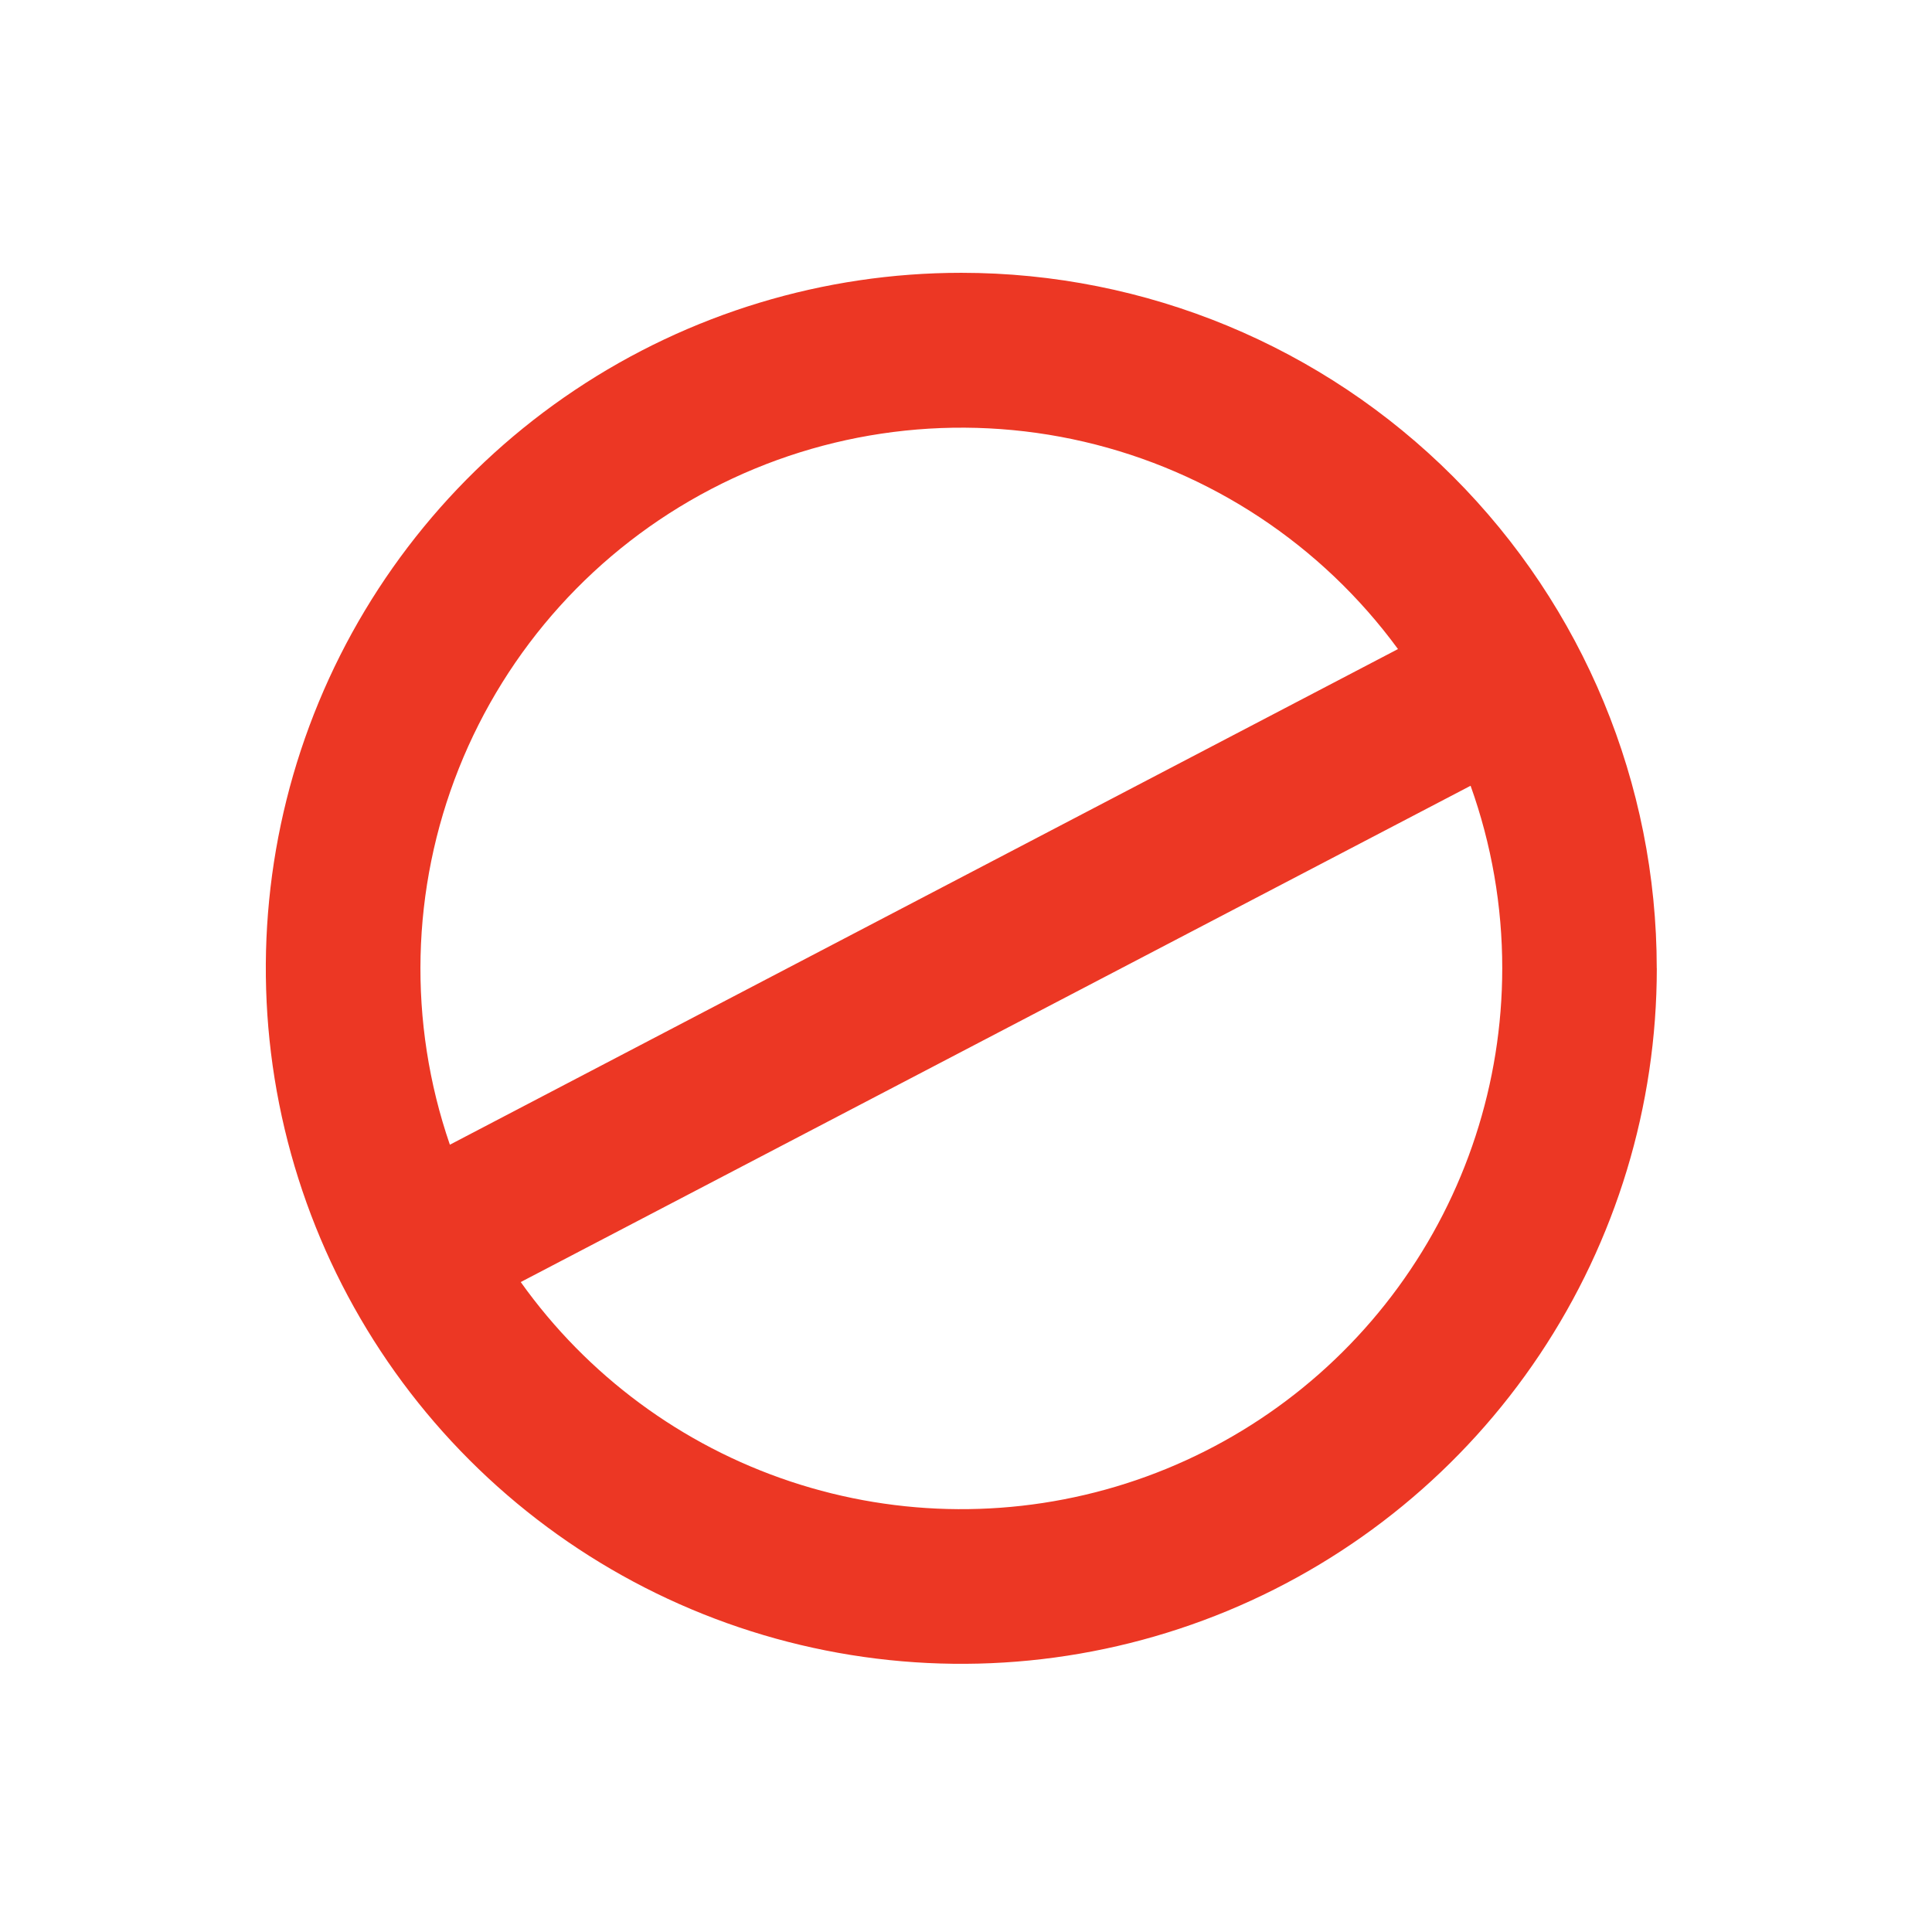 <svg xmlns:inkscape="http://www.inkscape.org/namespaces/inkscape" xmlns:sodipodi="http://sodipodi.sourceforge.net/DTD/sodipodi-0.dtd" xmlns="http://www.w3.org/2000/svg" xmlns:svg="http://www.w3.org/2000/svg" width="34" height="34" viewBox="0 0 34 34" fill="none" version="1.1" id="svg6" sodipodi:docname="8.svg" inkscape:version="1.1.1 (3bf5ae0d25, 2021-09-20)">
  <defs id="defs10"/>
  <sodipodi:namedview id="namedview8" pagecolor="#ffffff" bordercolor="#666666" borderopacity="1.0" inkscape:pageshadow="2" inkscape:pageopacity="0.0" inkscape:pagecheckerboard="0" showgrid="false" inkscape:zoom="12.235294" inkscape:cx="15.242788" inkscape:cy="32.161058" inkscape:window-width="1920" inkscape:window-height="1017" inkscape:window-x="-8" inkscape:window-y="-8" inkscape:window-maximized="1" inkscape:current-layer="svg6"/>
  <path fill-rule="evenodd" clip-rule="evenodd" d="m 26.437,17.041 c -2.42e-4,2.018 -0.642,3.984 -1.832,5.613 -1.19,1.63 -2.867,2.839 -4.789,3.453 -1.922,0.614 -3.99,0.602 -5.904,-0.035 -1.915,-0.637 -3.577,-1.866 -4.748,-3.51 L 25.88,13.828 c 0.369,1.031 0.558,2.118 0.557,3.213 z M 24.601,11.423 7.917,20.145 c -0.741,-2.154 -0.686,-4.503 0.157,-6.62 0.843,-2.117 2.417,-3.861 4.436,-4.916 2.019,-1.055 4.35,-1.351 6.569,-0.835 2.219,0.517 4.179,1.812 5.525,3.651 z m 4.556,5.618 c 0,2.421 -0.718,4.787 -2.063,6.8 -1.345,2.013 -3.256,3.581 -5.493,4.508 -2.236,0.926 -4.697,1.169 -7.071,0.696 -2.374,-0.472 -4.555,-1.638 -6.267,-3.35 -1.712,-1.712 -2.877,-3.892 -3.35,-6.267 -0.472,-2.374 -0.23,-4.835 0.696,-7.071 0.926,-2.236 2.495,-4.148 4.508,-5.493 2.013,-1.345 4.379,-2.063 6.8,-2.063 3.246,0 6.359,1.289 8.654,3.585 2.295,2.295 3.585,5.408 3.585,8.654 z" fill="#333333" id="path2-9" style="fill:#ec3724;fill-opacity:1;stroke-width:0.765"/>
</svg>